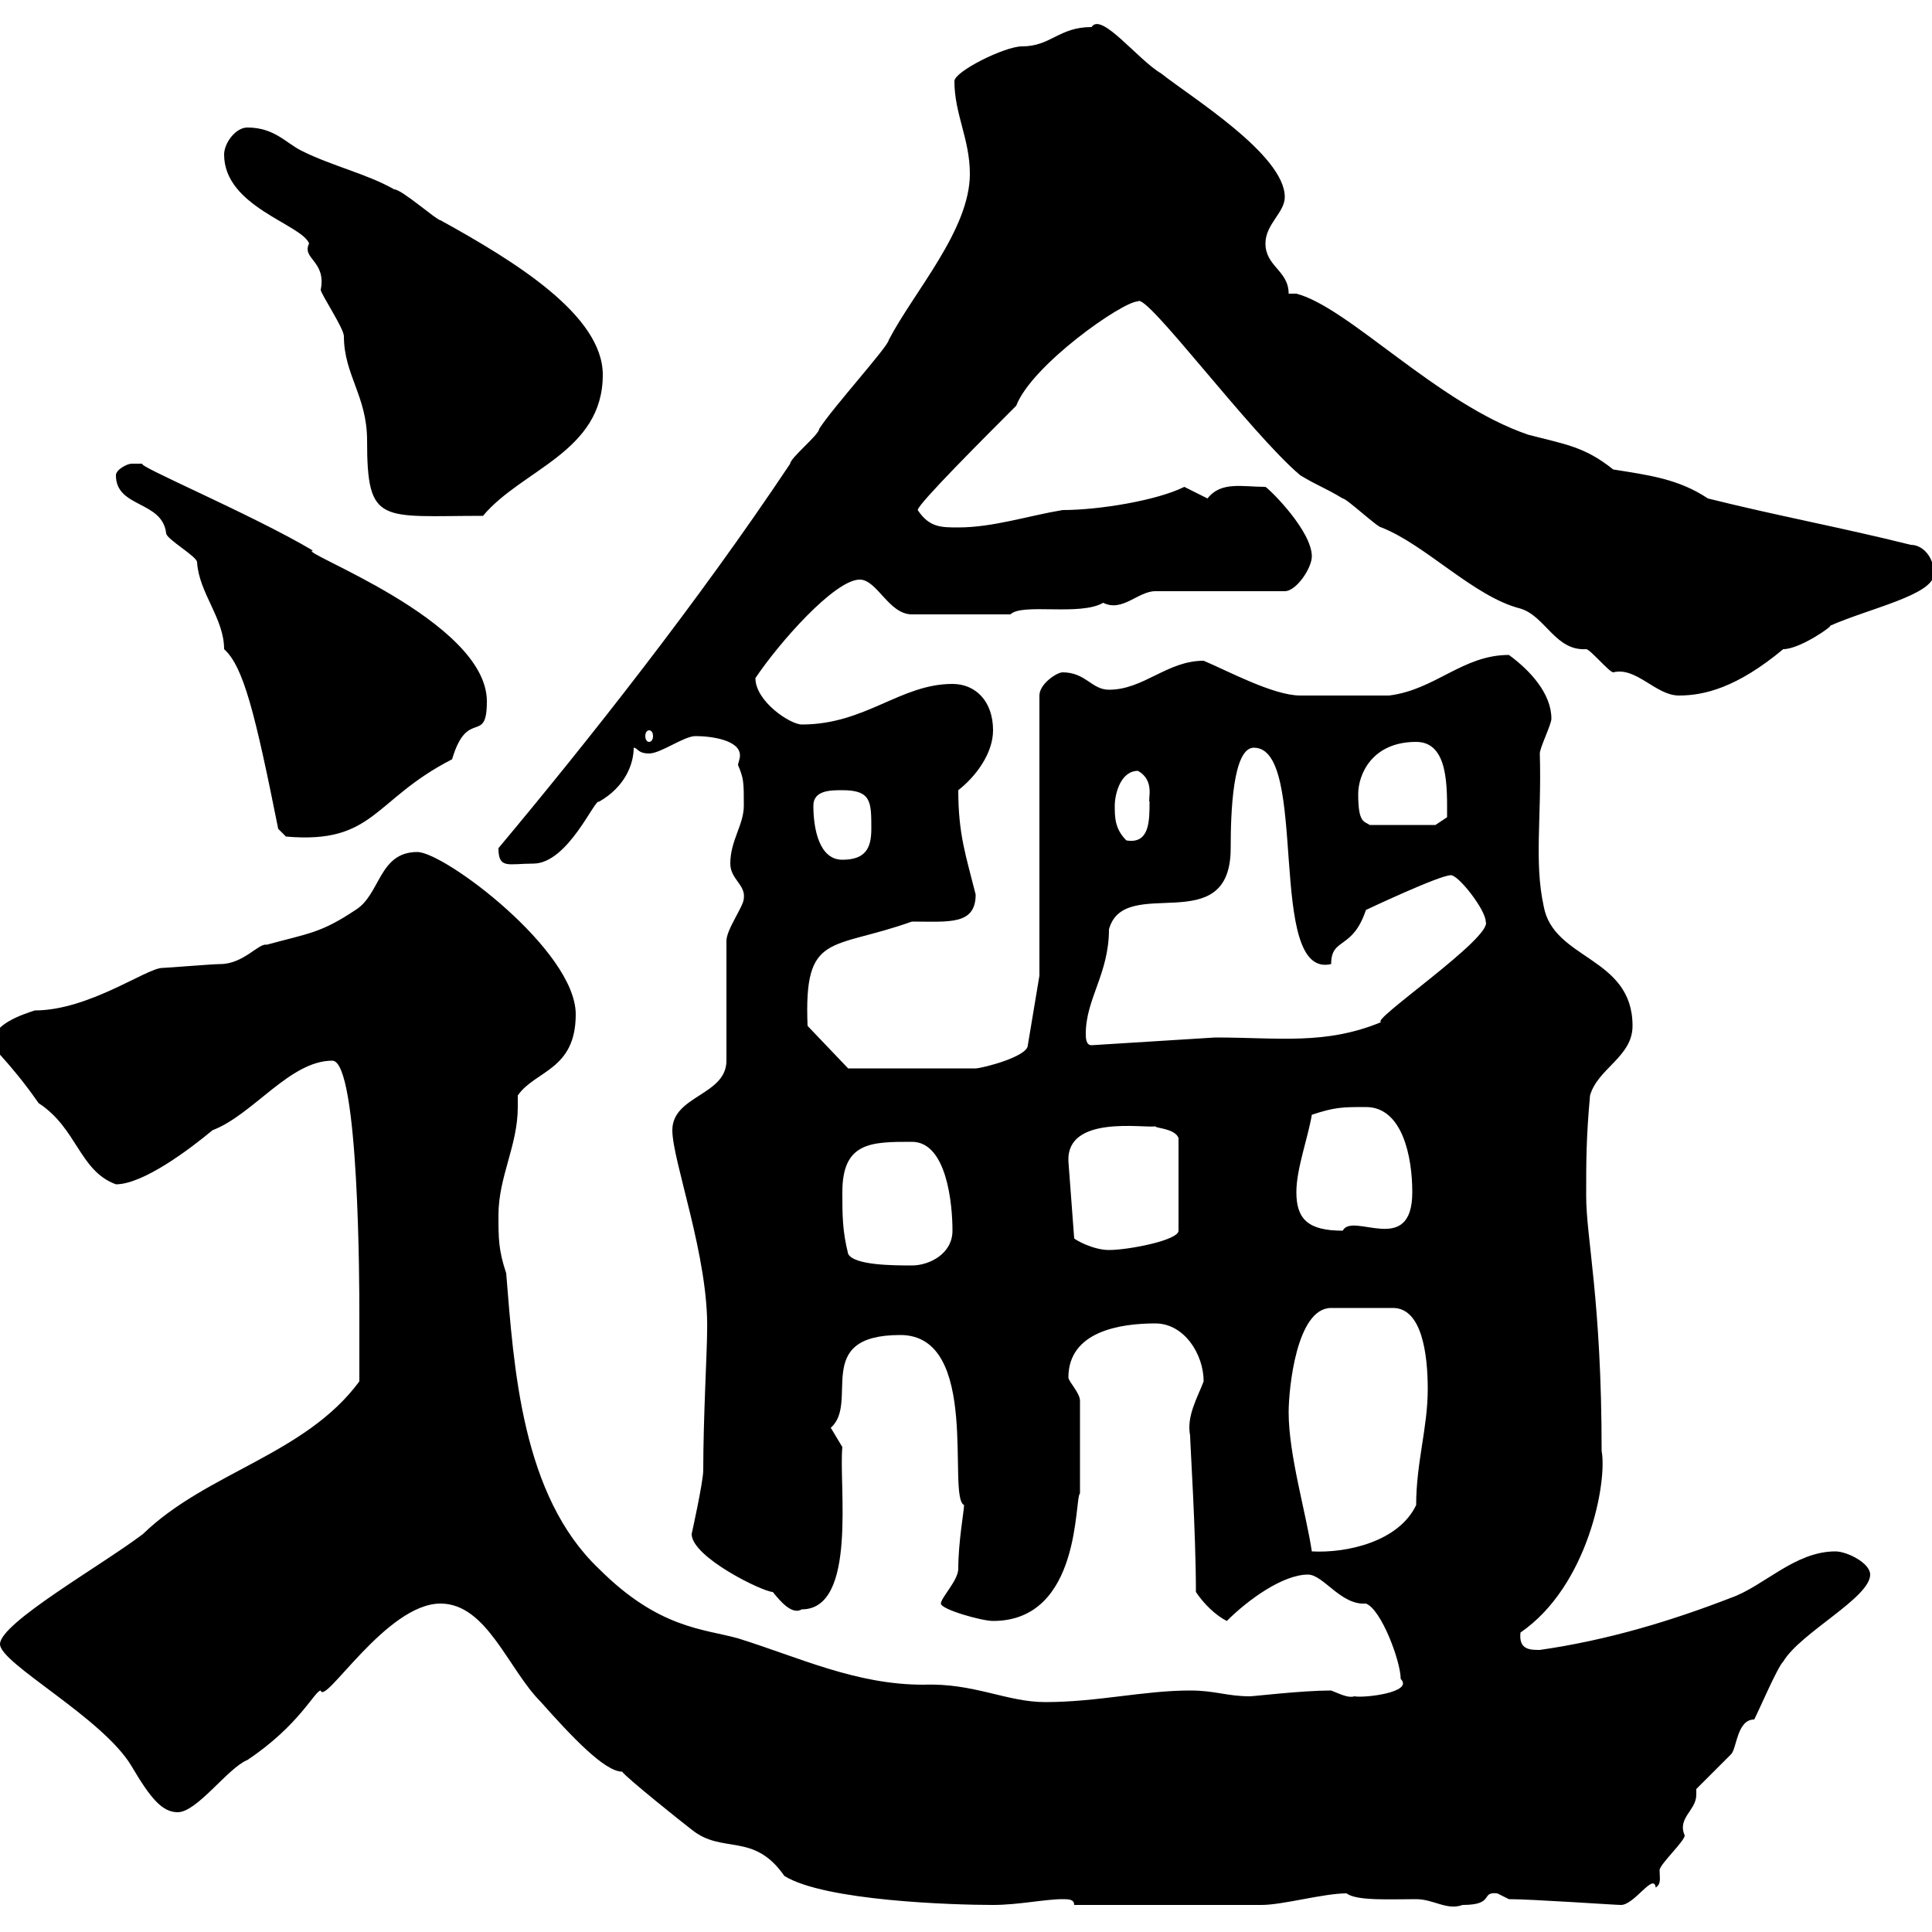 <svg xmlns="http://www.w3.org/2000/svg" xmlns:xlink="http://www.w3.org/1999/xlink" width="300" height="300"><path d="M68.40 249C75.60 249 78.90 259.20 84 264.30C88.80 269.70 93.90 275.10 96.60 275.10C97.20 276 106.20 283.20 107.40 284.10C112.20 288 117 284.40 121.80 291.30C128.10 295.20 148.20 295.80 154.20 295.80C158.10 295.80 162.30 294.90 165 294.90C165.90 294.90 166.80 294.90 166.80 295.80C177.90 295.80 189.30 295.80 195.90 295.80C199.20 295.80 205.50 294 209.10 294C210.60 295.20 216 294.90 219.90 294.90C222.60 294.90 224.70 296.70 227.10 295.80C232.20 295.80 229.80 293.70 232.50 294C232.50 294 234.30 294.90 234.30 294.90C237.90 294.90 250.80 295.80 251.70 295.80C253.80 295.80 256.80 290.70 257.10 293.10C258 292.50 257.70 291.60 257.70 290.40C257.70 289.50 261.60 285.90 261.60 285C260.40 282.30 263.40 281.10 263.40 278.70C263.40 278.70 263.40 278.10 263.40 277.80C264.30 276.90 267.90 273.30 268.80 272.40C269.70 271.50 269.70 267 272.40 267C273.30 265.20 276 258.90 276.90 258C279.60 253.50 290.40 248.10 290.40 244.50C290.40 242.70 286.80 240.90 285 240.90C278.70 240.90 273.90 246.30 268.80 248.10C259.50 251.70 249.60 254.70 239.10 256.20C237.60 256.20 235.80 256.20 236.10 253.50C246.60 246.30 249.60 230.10 248.70 225.30C248.70 201.90 246.30 192.30 246.30 185.70C246.30 180.30 246.30 176.70 246.90 170.10C248.10 165.90 253.50 164.10 253.50 159.30C253.50 148.50 241.20 149.10 239.70 140.70C238.20 133.80 239.40 126.90 239.10 117C239.10 116.10 240.90 112.50 240.90 111.60C240.90 107.70 237.60 104.10 234.30 101.70C227.10 101.70 222.90 107.10 215.70 108C213 108 204 108 201.90 108C197.70 108 190.50 104.10 186.90 102.60C181.20 102.60 177.60 107.10 172.20 107.10C169.50 107.10 168.60 104.40 165 104.40C164.10 104.40 161.40 106.20 161.40 108L161.40 151.50L159.60 162.30C159.60 164.10 152.40 165.90 151.50 165.90L131.70 165.90L125.40 159.30C124.80 144.60 129 147.60 141.60 143.10C147.30 143.10 151.50 143.70 151.50 138.90C150 132.90 148.80 129.60 148.80 122.70C151.50 120.60 154.20 117 154.20 113.40C154.20 108.90 151.50 106.20 147.90 106.20C139.80 106.20 134.40 112.50 124.50 112.50C122.70 112.50 117.30 108.90 117.30 105.30C120.90 99.90 129.60 90 133.50 90C136.20 90 138 95.40 141.60 95.40L156.90 95.40C158.70 93.60 167.70 95.70 171.30 93.60C174.30 95.10 176.70 91.80 179.40 91.80L199.50 91.80C201.30 91.80 203.70 88.20 203.70 86.40C203.70 82.50 197.40 76.20 196.50 75.60C192.90 75.60 189.60 74.70 187.50 77.40C187.50 77.40 183.90 75.60 183.90 75.60C179.70 77.70 170.70 79.20 165 79.20C159.60 80.10 154.20 81.90 148.80 81.90C146.10 81.90 144.30 81.90 142.50 79.20C142.50 78.30 152.70 68.10 157.80 63C160.20 56.70 174.30 46.80 176.70 46.80C177.90 45.30 194.10 67.20 201.90 73.80C204.90 75.60 205.50 75.60 208.50 77.40C209.10 77.40 213.90 81.90 214.50 81.90C221.40 84.60 228.90 92.70 236.10 94.50C240 95.70 241.50 101.10 246.30 100.80C246.90 100.80 249.90 104.40 250.50 104.40C254.10 103.50 257.10 108 260.70 108C264.60 108 269.70 106.80 276.90 100.80C279.60 100.80 285 96.90 284.10 97.20C290.10 94.50 300.30 92.40 300.30 89.10C300.30 86.40 298.50 84.60 296.70 84.60C285.90 81.90 276 80.10 265.20 77.40C260.70 74.40 256.20 73.80 250.50 72.90C246 69.30 243 69 237.30 67.50C223.20 62.70 209.40 47.70 201.30 45.60L200.10 45.60C200.10 42 196.50 41.40 196.50 37.80C196.50 34.80 199.50 33 199.50 30.60C199.50 24 184.80 15 180.30 11.40C176.70 9.30 171 1.80 169.50 4.20C164.40 4.20 163.20 7.20 158.70 7.20C156 7.20 148.20 11.10 148.20 12.60C148.20 17.70 150.60 21.60 150.60 27C150.60 35.70 141.90 45.30 138 52.80C138 53.70 129.30 63.30 127.20 66.60C127.20 67.50 122.70 71.10 122.70 72C108.30 93.60 91.20 115.20 77.40 131.70C77.40 135 78.90 134.10 82.80 134.10C88.20 134.10 92.40 123.90 93 124.50C97.20 122.10 98.40 118.50 98.40 116.10C99 116.10 99 117 100.80 117C102.60 117 106.20 114.30 108 114.30C110.40 114.30 114.90 114.90 114.90 117.30C114.90 117.90 114.60 118.50 114.60 118.80C115.50 120.90 115.50 121.50 115.50 125.10C115.50 128.10 113.40 130.50 113.40 134.10C113.40 136.50 115.80 137.40 115.50 139.50C115.50 140.70 112.80 144.30 112.80 146.10L112.80 164.70C112.80 170.10 104.40 170.10 104.40 175.50C104.40 180.30 110.10 195.30 109.80 206.70C109.80 209.70 109.20 220.20 109.20 228.30C109.20 230.10 107.40 238.20 107.40 238.20C107.40 241.80 118.50 247.20 120 247.20C121.20 248.70 123 250.80 124.50 249.90C133.20 249.90 130.20 230.40 130.80 224.70C130.80 224.70 129 221.70 129 221.70C133.50 217.80 126 207.30 139.80 207.30C152.40 207.30 147 232.50 149.70 233.70C149.70 234.60 148.80 239.40 148.80 243.60C148.80 245.40 146.10 248.10 146.10 249C146.10 249.90 152.40 251.70 154.20 251.70C168 251.70 166.80 232.50 167.70 231.90L167.70 217.50C167.70 216.30 165.90 214.50 165.90 213.90C165.90 206.70 174 205.50 179.40 205.50C183.90 205.50 186.90 210.30 186.90 214.50C186 216.90 184.20 219.90 184.80 222.90C184.80 224.10 185.70 237.90 185.70 247.20C186.90 249 188.70 250.80 190.50 251.70C193.80 248.40 199.20 244.50 203.10 244.50C205.50 244.50 208.20 249.30 212.10 249C214.50 249.90 217.50 258 217.50 260.70C219.60 262.80 211.80 263.70 210.30 263.40C209.40 263.70 208.20 263.10 206.70 262.50C202.20 262.50 194.70 263.40 194.10 263.40C190.50 263.40 188.70 262.50 184.80 262.50C177.60 262.50 170.40 264.30 162.30 264.30C156.30 264.30 151.20 261.30 143.40 261.60C132.90 261.60 124.20 257.40 114.60 254.40C109.20 252.90 102.30 252.90 93 243.60C81 232.20 79.80 212.40 78.60 197.70C77.40 194.10 77.40 192.30 77.40 188.70C77.40 182.70 80.40 177.90 80.40 171.90C80.40 171.30 80.40 171 80.40 170.10C83.10 166.20 89.40 166.20 89.40 157.50C89.40 147.60 69 132.30 64.80 132.30C58.80 132.30 59.10 138.90 55.20 141.30C49.80 144.90 48 144.90 41.40 146.70C40.20 146.40 37.80 149.70 34.20 149.70C33 149.70 25.80 150.30 25.20 150.30C22.80 150.30 13.80 156.90 5.40 156.90C3.60 157.50-1.20 159-1.20 162C-2.10 162 1.20 164.40 6 171.30C12 175.20 12.30 181.80 18 183.90C22.20 183.90 29.40 178.50 33 175.50C39.30 173.10 45 164.70 51.60 164.70C55.80 164.70 55.80 200.70 55.80 203.70C55.80 204.90 55.80 210.60 55.80 214.50C47.40 225.90 32.10 228.60 22.20 238.20C15.90 243 0 252 0 255.30C0 258.30 15.90 266.70 20.40 274.20C23.40 279.30 25.20 281.40 27.60 281.40C30.60 281.40 35.40 274.50 38.40 273.30C46.50 267.90 48.90 262.50 49.80 262.50C50.40 264.90 60 249 68.40 249ZM200.10 219.30C200.10 215.70 201.30 203.10 206.70 203.10L216.30 203.10C220.80 203.10 221.70 210.30 221.70 215.70C221.70 221.70 219.90 227.10 219.90 233.70C217.20 239.40 209.10 241.20 203.70 240.90C202.80 234.90 200.10 225.90 200.10 219.30ZM131.70 194.70C130.80 191.10 130.80 188.70 130.80 185.10C130.80 177.30 135.30 177.30 141.60 177.30C147 177.30 147.90 186.90 147.90 191.10C147.90 194.70 144.30 196.50 141.60 196.50C138.90 196.50 132.60 196.50 131.70 194.70ZM165.90 180.30C165.60 173.10 177.60 175.20 179.40 174.90C179.40 175.20 182.40 175.20 183 176.70L183 191.10C183 192.60 175.20 194.10 172.20 194.10C169.80 194.10 167.10 192.60 166.80 192.30ZM201.30 185.10C201.30 181.50 203.10 176.70 203.70 173.10C207.30 171.90 208.50 171.90 212.10 171.90C217.80 171.90 219.30 179.70 219.30 185.10C219.30 195.30 210 188.10 208.50 191.10C203.10 191.10 201.30 189.30 201.30 185.10ZM168.60 160.50C168.60 155.10 172.20 151.20 172.20 144.30C174.60 135.60 191.10 146.10 191.10 131.70C191.10 126.30 191.40 116.10 194.70 116.10C203.40 116.10 196.50 152.10 206.70 149.70C206.70 145.50 210 147.60 212.10 141.30C212.10 141.30 223.50 135.90 225.30 135.90C226.50 135.90 230.70 141.30 230.70 143.10C231.90 145.50 212.40 158.70 214.50 158.70C205.80 162.30 198.60 161.10 188.70 161.10L169.50 162.30C168.60 162.30 168.60 161.10 168.60 160.50ZM126.30 125.10C126.30 122.70 129 122.70 130.80 122.70C135.30 122.70 135.30 124.50 135.30 128.70C135.30 131.70 134.40 133.50 130.80 133.50C127.20 133.50 126.30 128.70 126.30 125.10ZM173.10 125.10C173.10 123.30 174 119.70 176.70 119.70C179.40 121.20 178.20 124.20 178.50 124.50C178.50 127.50 178.50 131.10 174.90 130.50C173.10 128.70 173.10 126.90 173.10 125.10ZM18 73.80C18 78.90 25.20 77.70 25.80 82.80C25.80 83.70 30.60 86.40 30.60 87.30C30.90 92.10 34.80 96 34.80 100.80C37.80 103.50 39.60 110.70 43.20 128.70L44.40 129.90C58.20 131.10 57.90 124.20 70.20 117.90C72.60 109.80 75.60 115.80 75.60 108.90C75.60 96.30 45.60 85.50 48.60 85.50C39 79.80 20.40 72 22.20 72C22.20 72 21.60 72 20.40 72C19.80 72 18 72.90 18 73.80ZM210.90 123.30C210.90 120.30 213 115.20 219.90 115.20C225 115.20 224.70 122.40 224.70 126.90C224.70 126.90 222.90 128.10 222.90 128.10L212.70 128.10C211.80 127.50 210.90 127.80 210.90 123.30ZM100.80 113.40C101.10 113.40 101.40 113.70 101.40 114.30C101.40 114.90 101.10 115.20 100.80 115.20C100.50 115.20 100.20 114.90 100.20 114.30C100.20 113.70 100.50 113.40 100.80 113.40ZM34.80 24C34.80 32.10 46.80 34.80 48 37.80C46.80 40.20 50.70 40.50 49.80 45C49.80 45.60 53.40 51 53.40 52.20C53.40 58.20 57 61.50 57 68.40C57 81.60 59.10 80.10 75 80.10C81 72.90 93.60 70.20 93.60 58.20C93.60 48.90 79.80 40.50 68.40 34.20C67.80 34.20 62.40 29.40 61.20 29.40C57 27 51.60 25.80 46.80 23.40C44.40 22.20 42.60 19.80 38.40 19.80C36.60 19.80 34.80 22.20 34.80 24Z"/></svg>